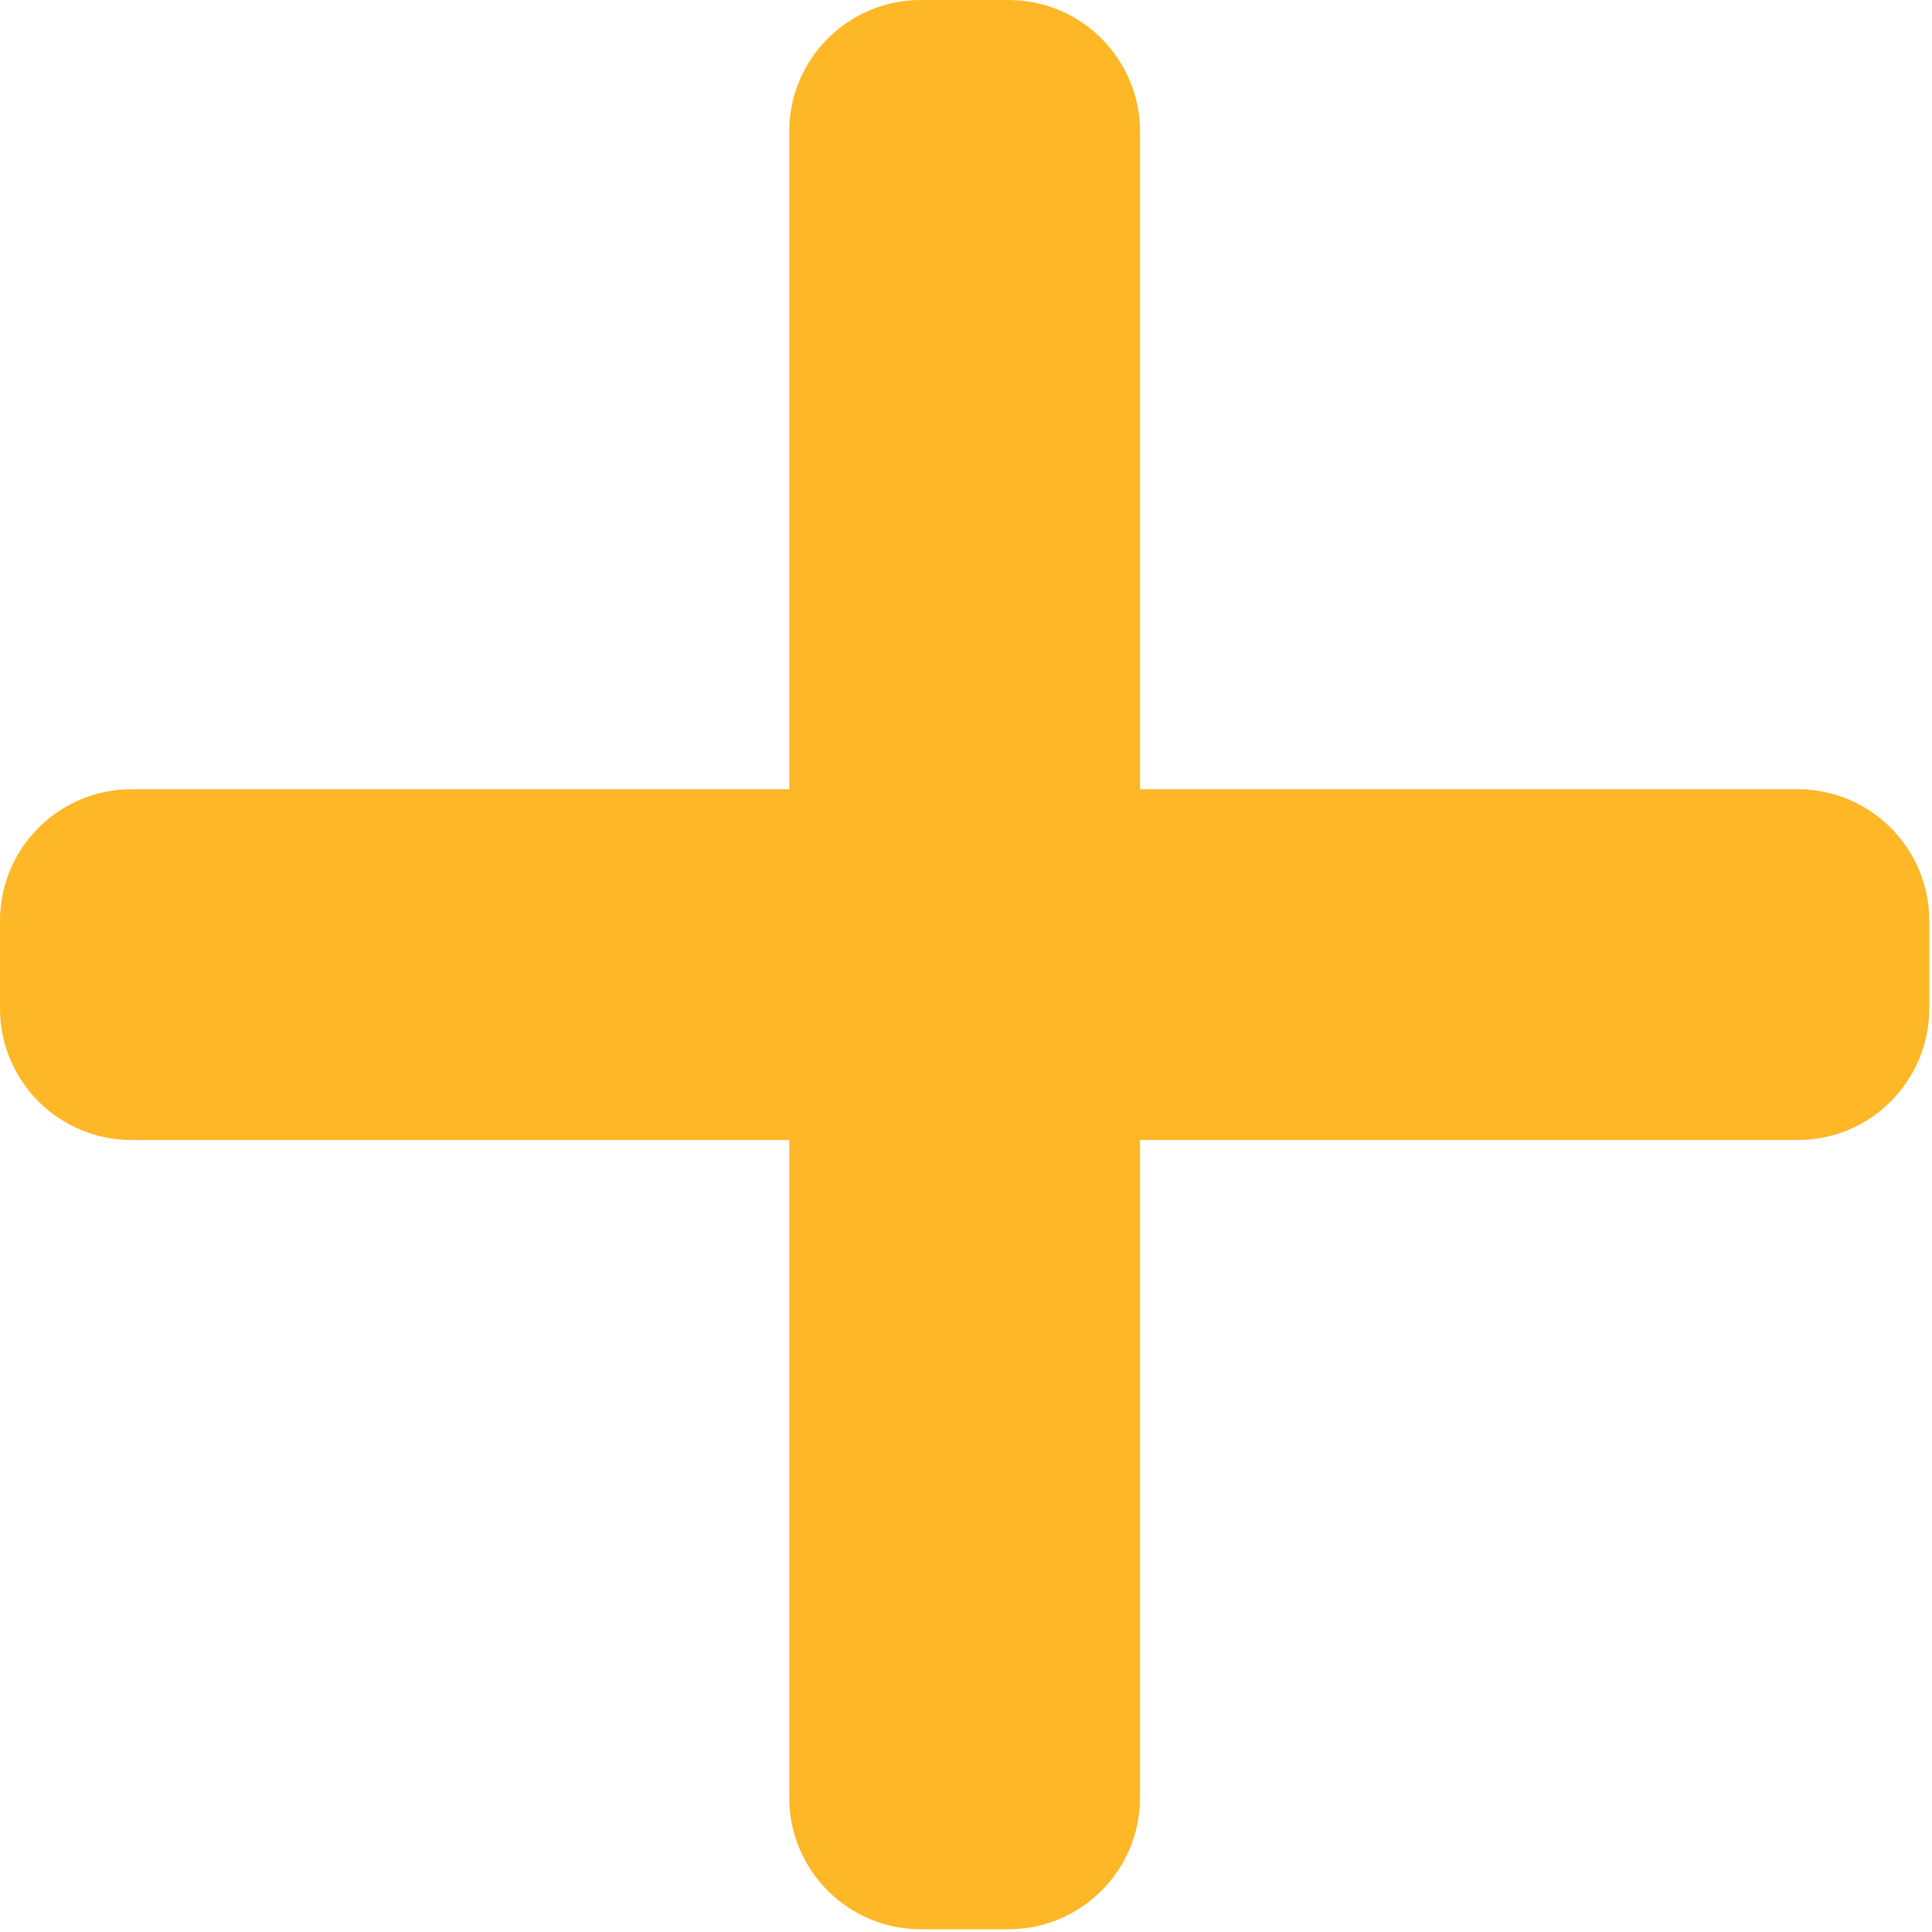 <?xml version="1.0" encoding="UTF-8"?> <svg xmlns="http://www.w3.org/2000/svg" width="470" height="470" viewBox="0 0 470 470" fill="none"> <path d="M437.332 192H277.332V32C277.332 14.336 262.996 0 245.332 0H224C206.336 0 192 14.336 192 32V192H32C14.336 192 0 206.336 0 224V245.332C0 262.996 14.336 277.332 32 277.332H192V437.332C192 454.996 206.336 469.332 224 469.332H245.332C262.996 469.332 277.332 454.996 277.332 437.332V277.332H437.332C454.996 277.332 469.332 262.996 469.332 245.332V224C469.332 206.336 454.996 192 437.332 192V192Z" fill="#FEB727"></path> </svg> 